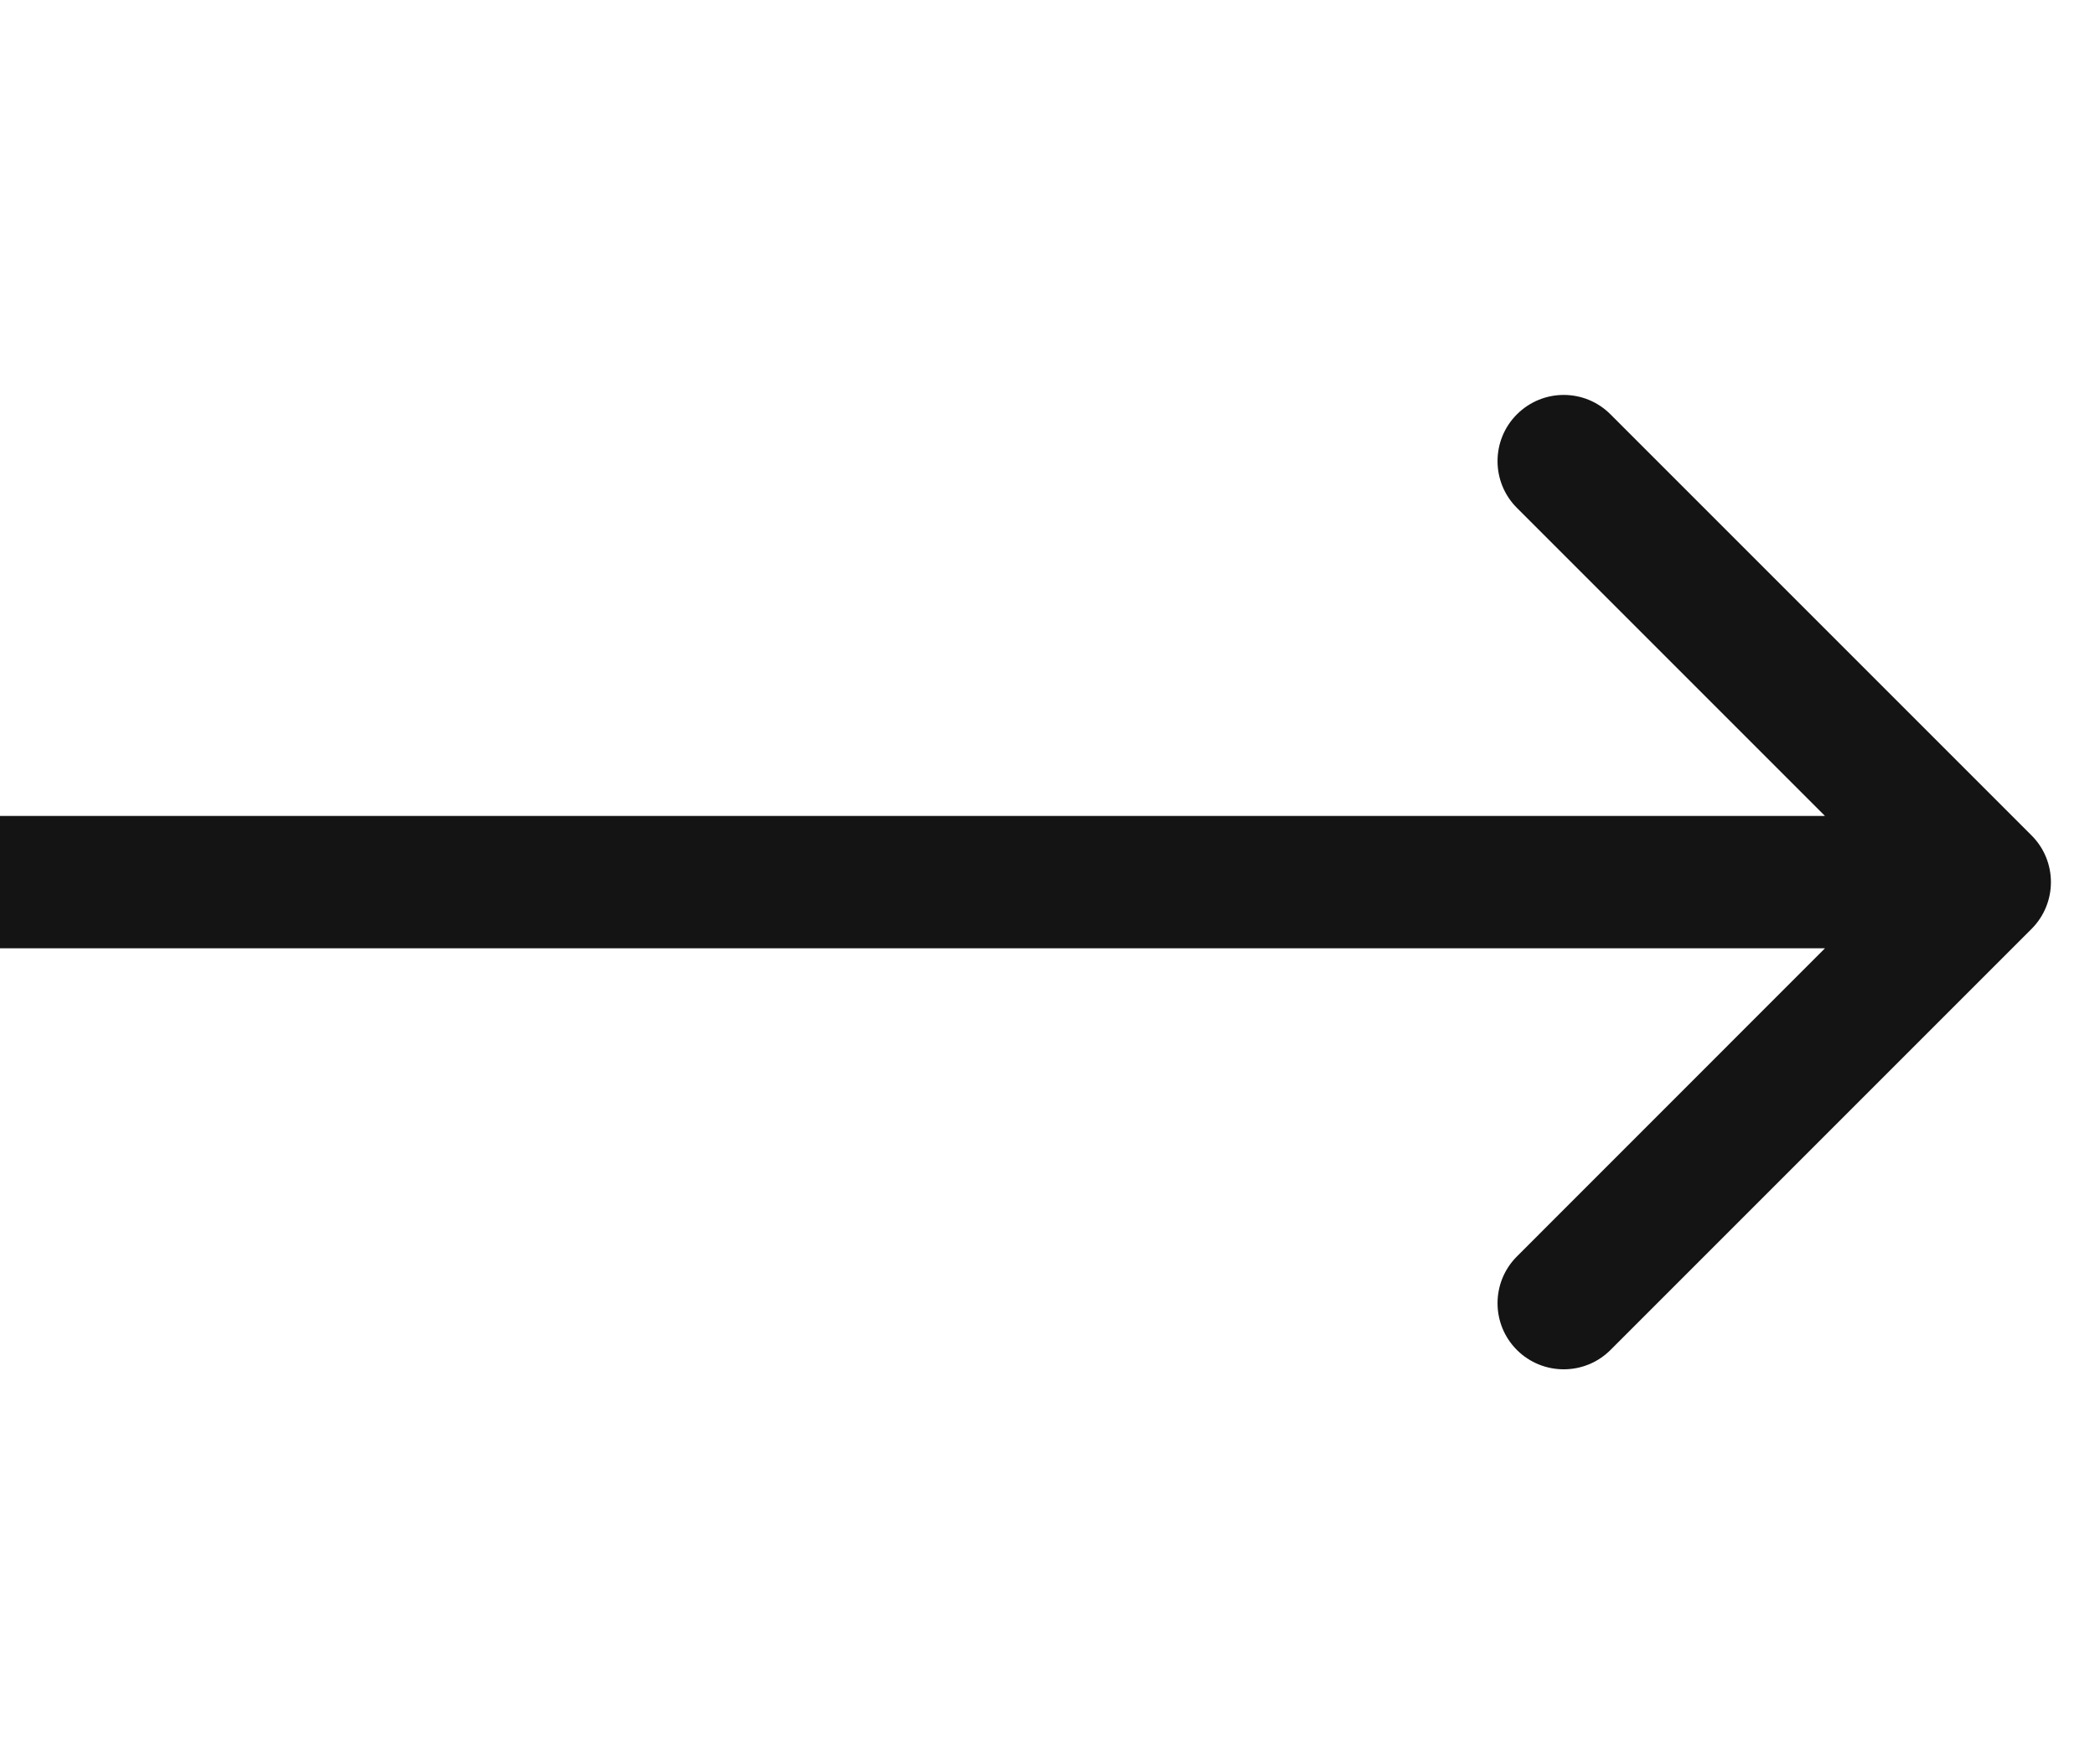 <?xml version="1.0" encoding="UTF-8"?> <svg xmlns="http://www.w3.org/2000/svg" width="19" height="16" viewBox="0 0 19 16" fill="none"><path d="M18.424 8.425C18.659 8.19 18.659 7.81 18.424 7.576L14.606 3.758C14.372 3.523 13.992 3.523 13.757 3.758C13.523 3.992 13.523 4.372 13.757 4.606L17.151 8L13.757 11.395C13.523 11.629 13.523 12.009 13.757 12.243C13.992 12.477 14.372 12.477 14.606 12.243L18.424 8.425ZM0 8.6H18V7.4H1.04907e-07L0 8.6Z" fill="#141414"></path></svg> 